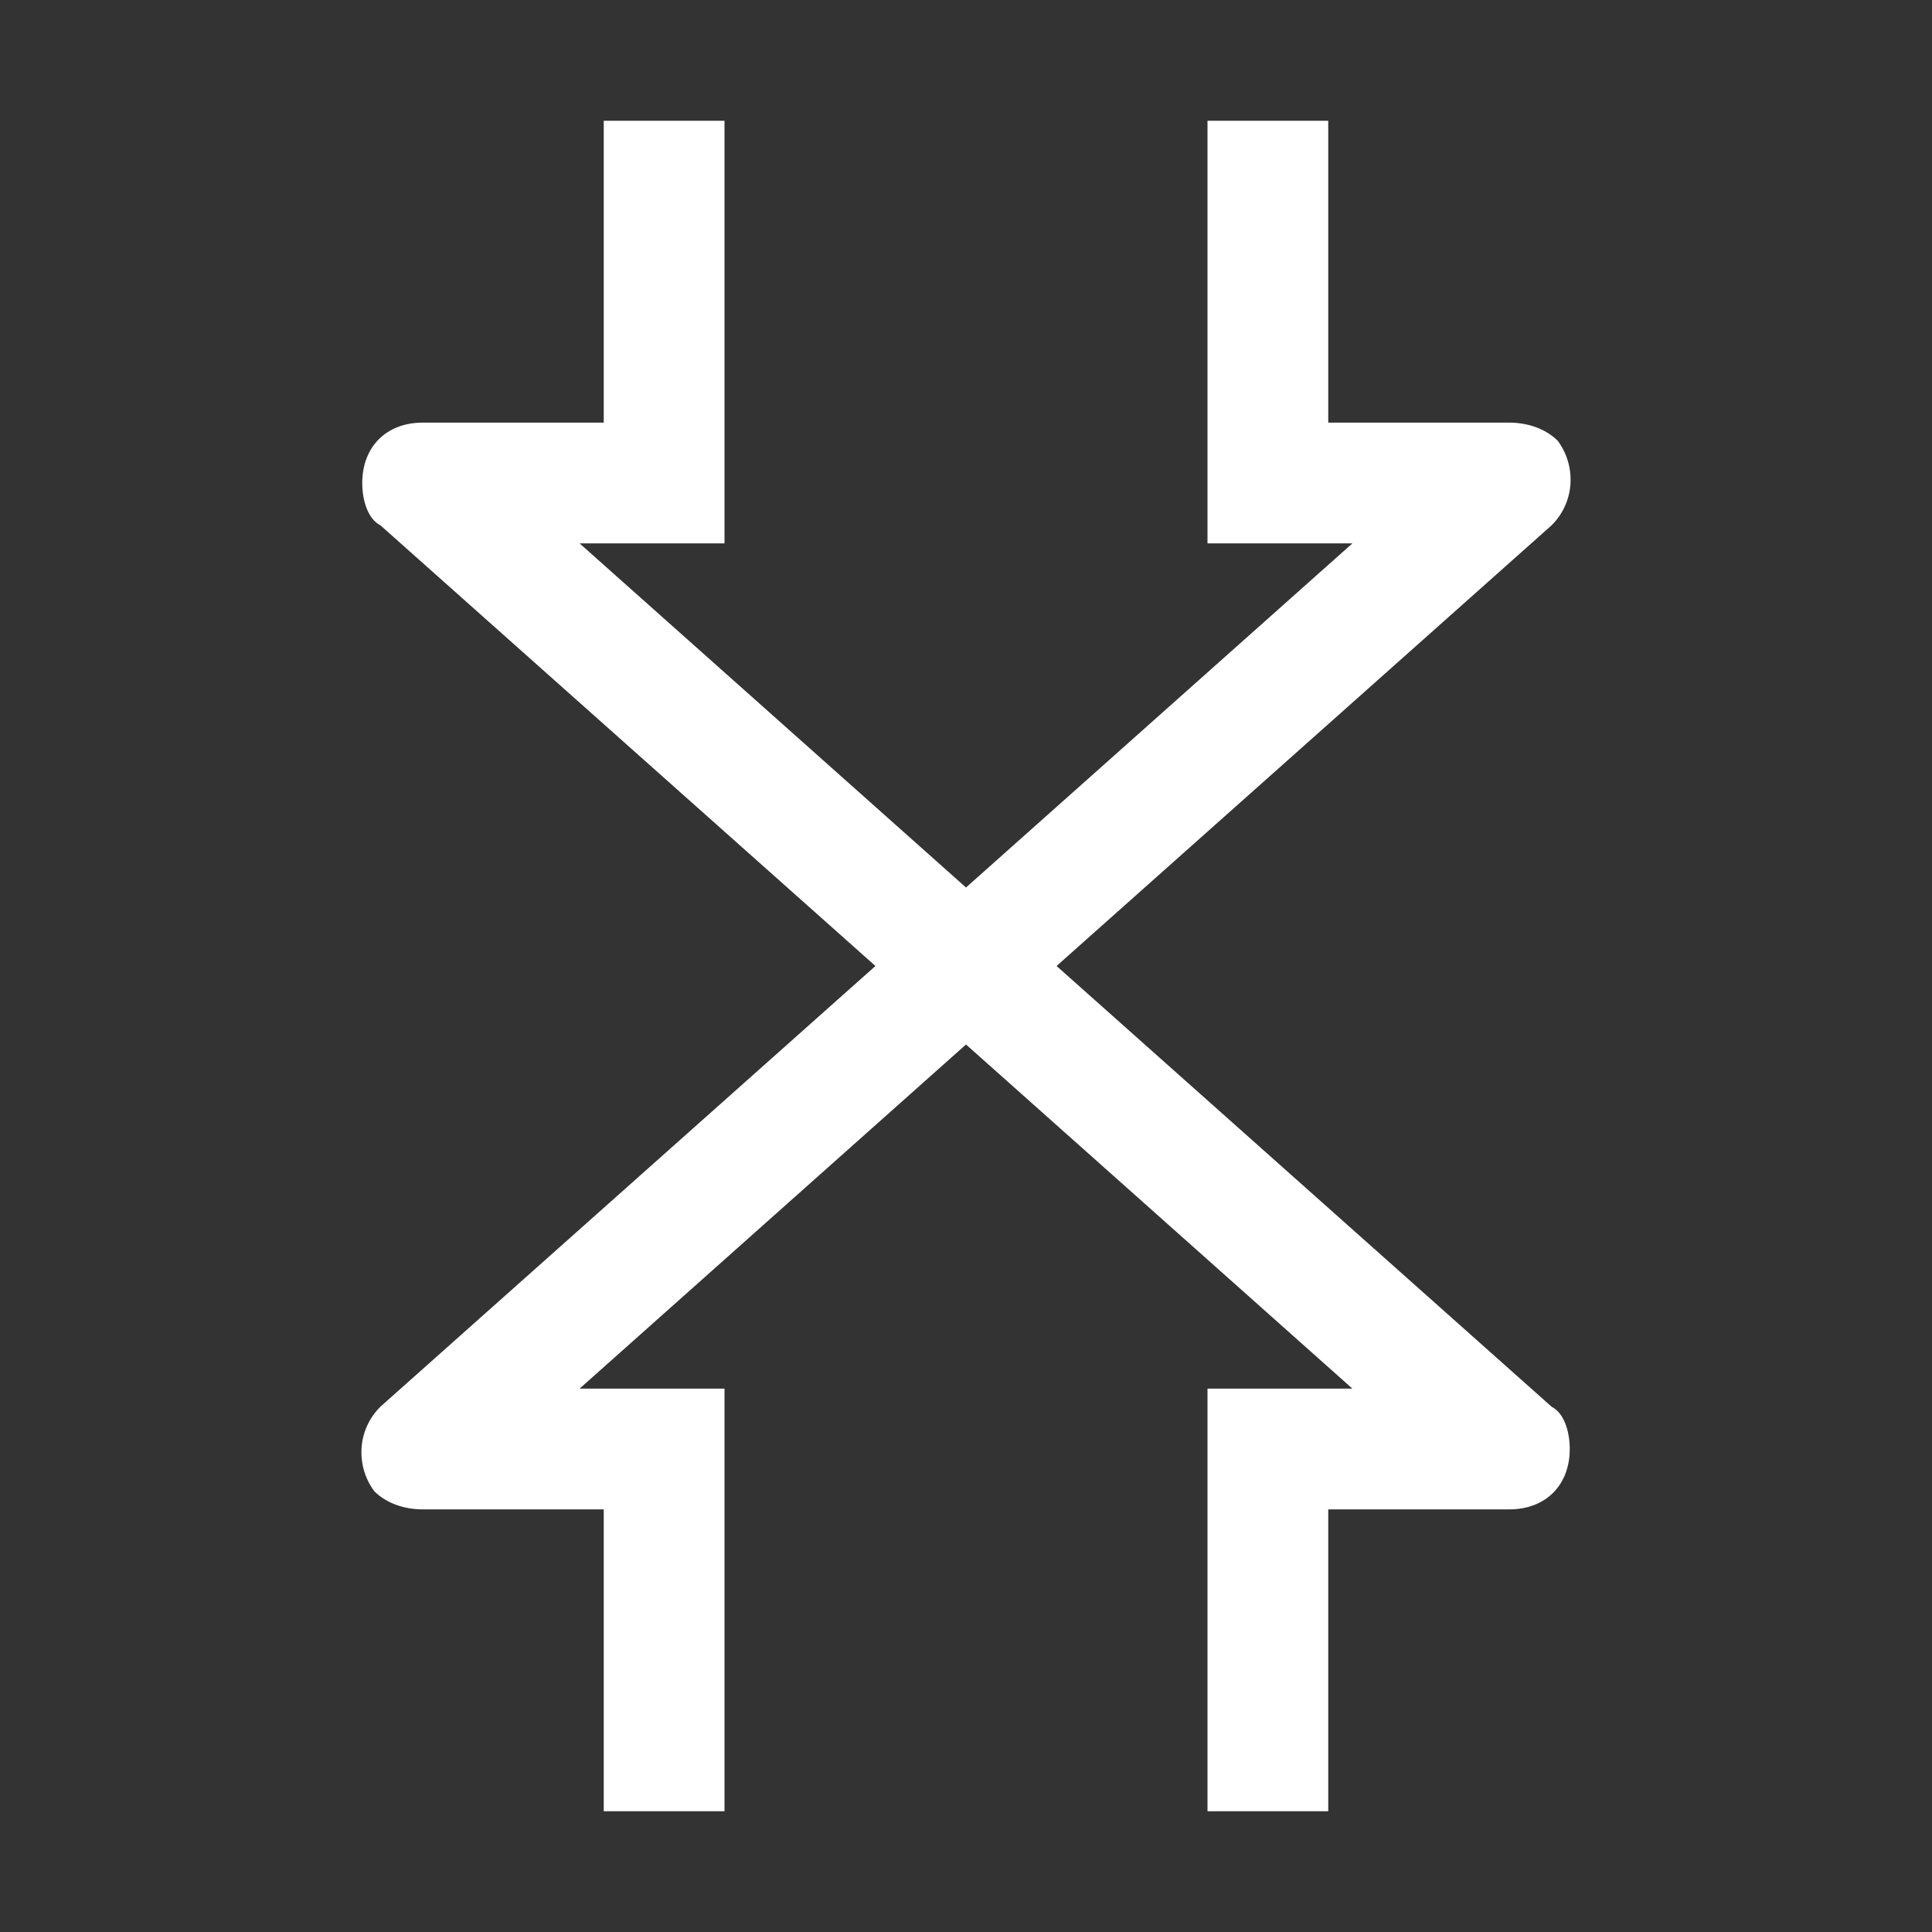 <?xml version="1.0" encoding="utf-8"?>
<!-- Generator: Adobe Illustrator 27.6.1, SVG Export Plug-In . SVG Version: 6.00 Build 0)  -->
<svg version="1.1" id="icon" xmlns="http://www.w3.org/2000/svg" xmlns:xlink="http://www.w3.org/1999/xlink" x="0px" y="0px"
	 viewBox="0 0 32 32" style="enable-background:new 0 0 32 32;" xml:space="preserve">
<rect x="0" y="0" width="32" height="32" fill="#333333" stroke="none"/>
<style type="text/css">
	.st0{fill:#FFFFFF;}
</style>
<path class="st0" d="M17.5,16l8.2-7.3c0.4-0.4,0.4-1,0.1-1.4C25.6,7.1,25.3,7,25,7h-3V2h-2v7h2.4L16,14.7L9.6,9H12V2h-2v5H7
	C6.4,7,6,7.4,6,8c0,0.3,0.1,0.6,0.3,0.7l8.2,7.3l-8.2,7.3c-0.4,0.4-0.4,1-0.1,1.4C6.4,24.9,6.7,25,7,25h3v5h2v-7H9.6l6.4-5.7
	l6.4,5.7H20v7h2v-5h3c0.6,0,1-0.4,1-1c0-0.3-0.1-0.6-0.3-0.7L17.5,16z"/>
</svg>
